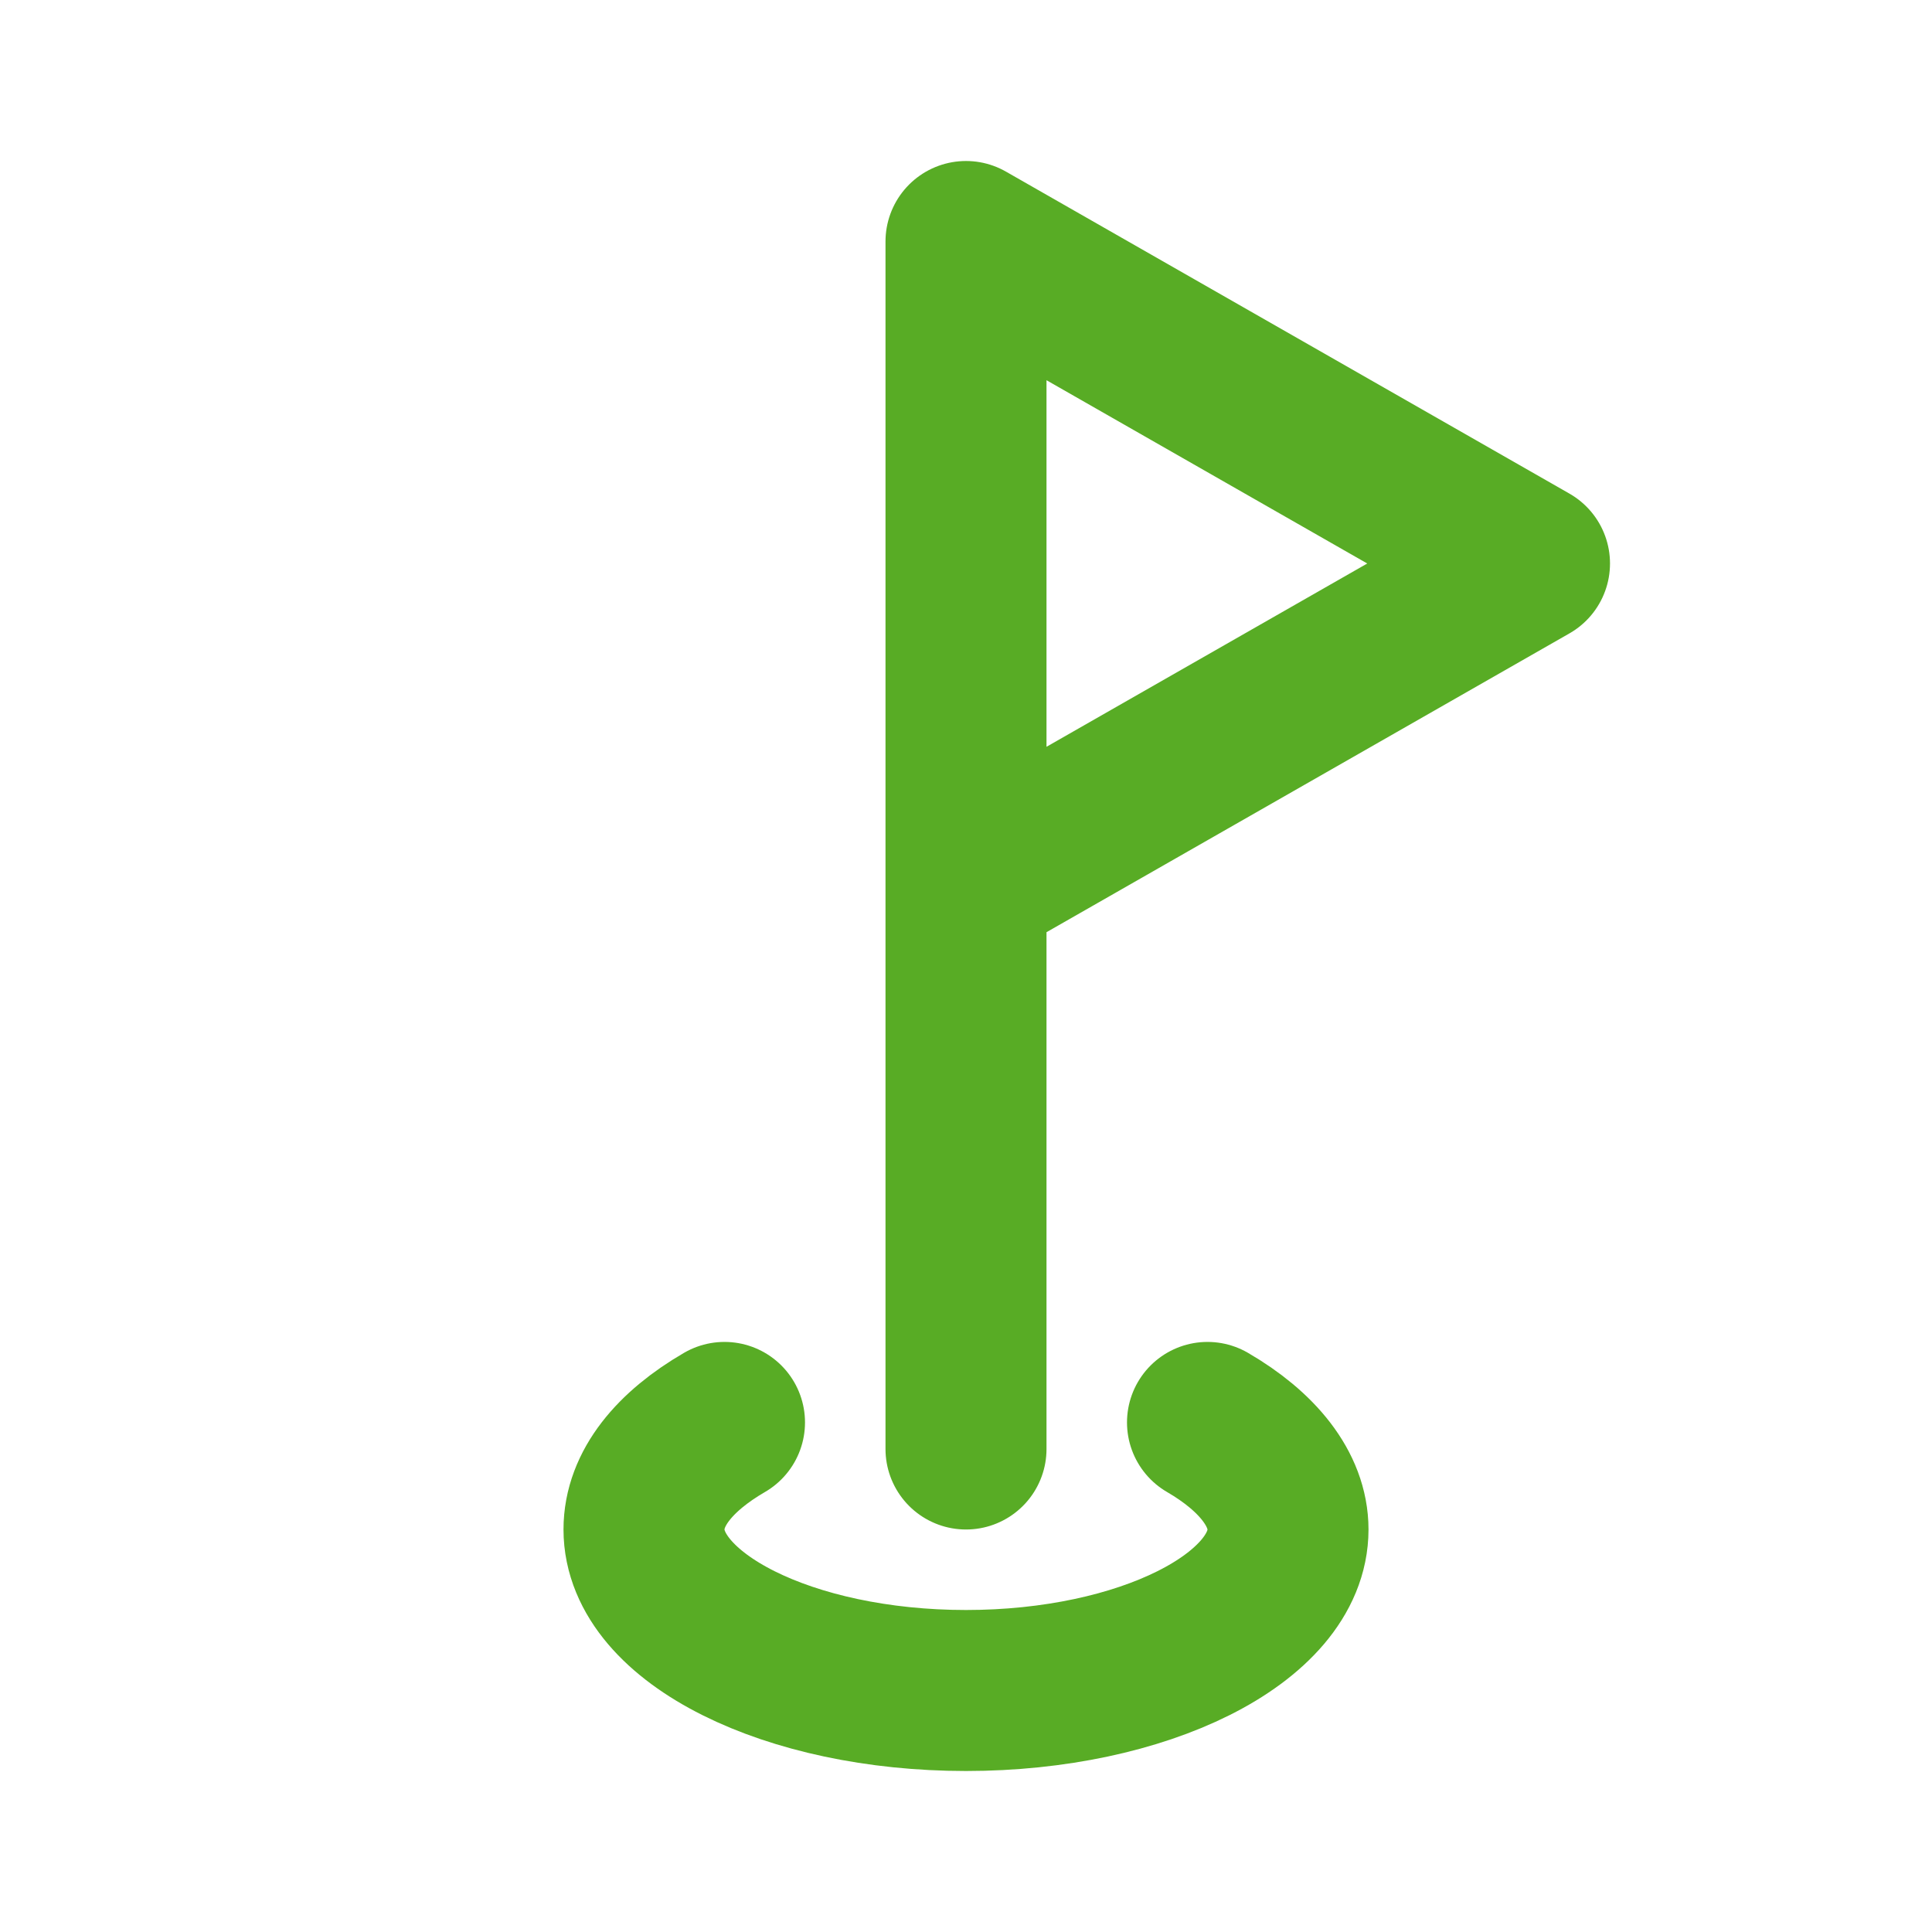 <?xml version="1.0" encoding="UTF-8"?> <svg xmlns="http://www.w3.org/2000/svg" width="78" height="78" viewBox="0 0 78 78" fill="none"><path d="M39 58.5V9.75L61.75 22.75L39 35.75M29.25 57.427C27.235 58.597 26 60.092 26 61.75C26 65.325 31.85 68.25 39 68.25C46.15 68.25 52 65.325 52 61.75C52 60.125 50.765 58.597 48.75 57.427" stroke="#58AC25" stroke-width="6.5" stroke-linecap="round" stroke-linejoin="round"></path></svg> 